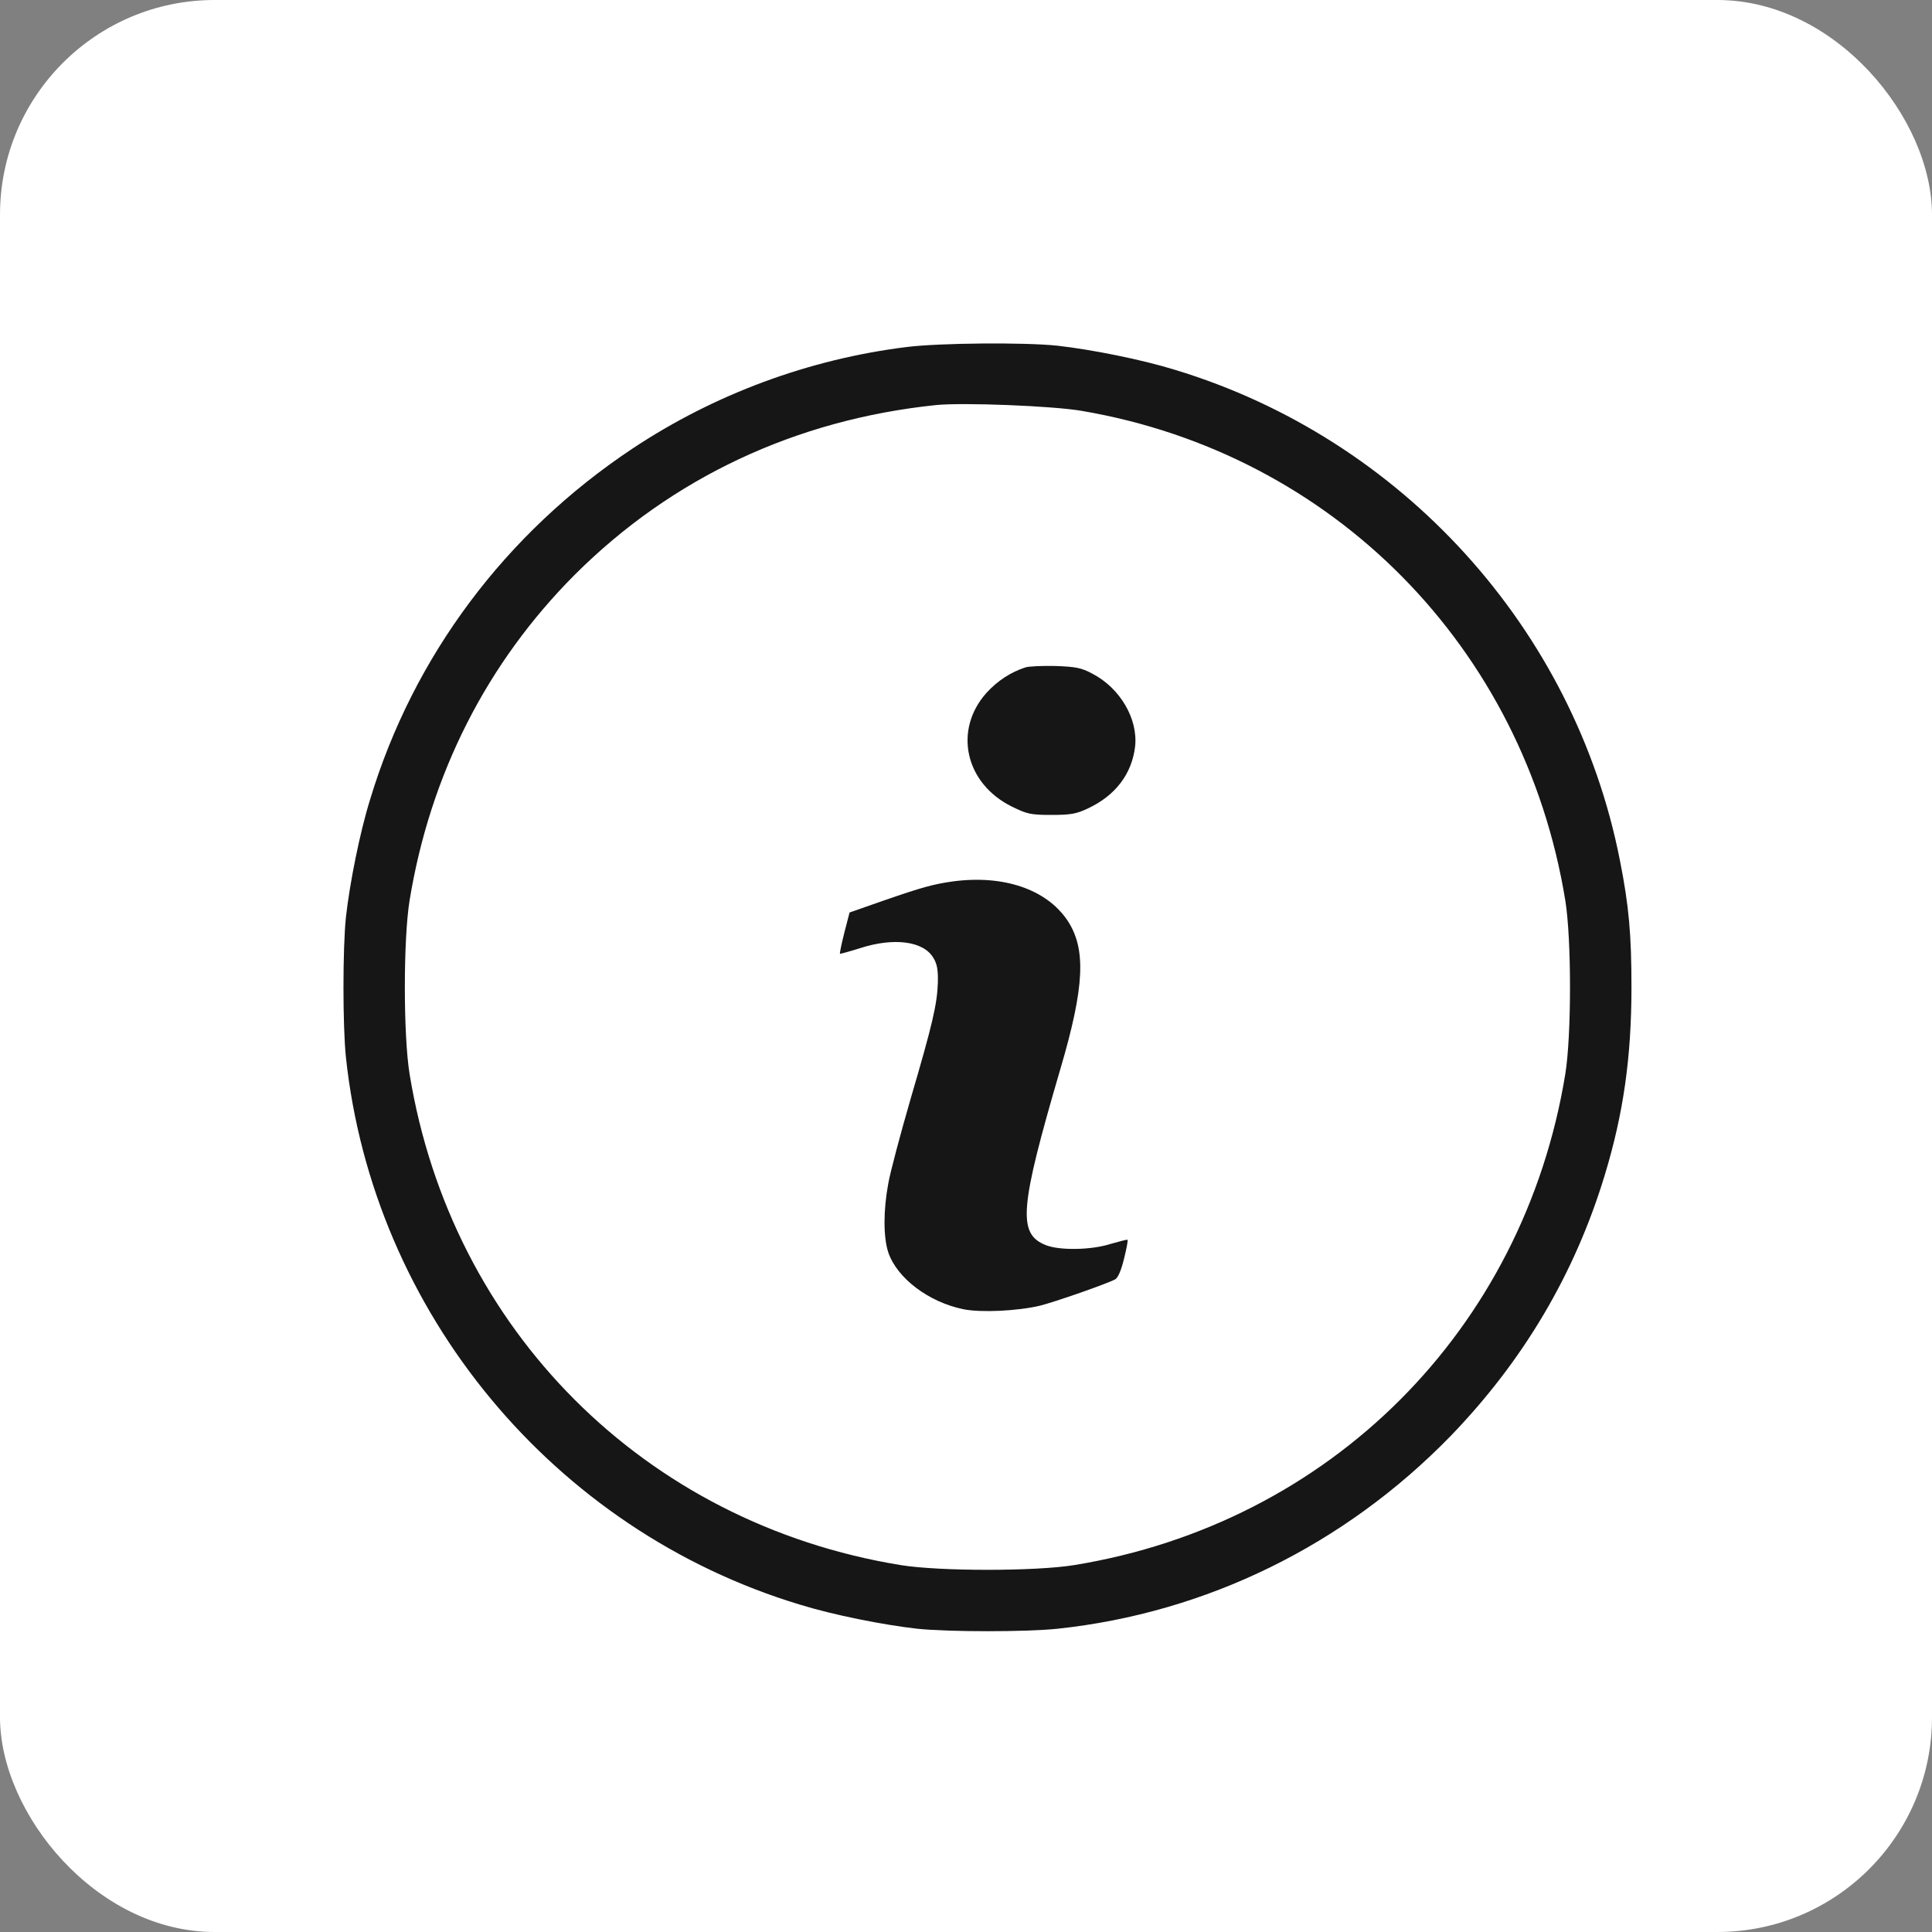 <svg width="45" height="45" viewBox="0 0 45 45" fill="none" xmlns="http://www.w3.org/2000/svg">
<rect x="0" y="0" width="45" height="45" fill="#808080" stroke="none"/>
<rect width="45" height="45" rx="5" fill="white"/>
<path d="M21.124 8.082C18.845 8.363 16.636 9.183 14.731 10.449C11.778 12.412 9.628 15.283 8.62 18.623C8.379 19.397 8.145 20.575 8.057 21.366C7.981 22.098 7.981 23.891 8.057 24.624C8.69 30.565 12.891 35.64 18.628 37.374C19.401 37.614 20.579 37.849 21.37 37.937C22.103 38.013 23.896 38.013 24.628 37.937C28.097 37.568 31.314 35.991 33.787 33.448C35.48 31.696 36.682 29.669 37.379 27.366C37.812 25.942 38 24.624 38 22.995C38 21.77 37.941 21.096 37.73 20.035C36.67 14.645 32.65 10.215 27.371 8.615C26.597 8.375 25.419 8.14 24.628 8.052C23.861 7.97 21.88 7.988 21.124 8.082ZM25.197 9.57C31.045 10.566 35.498 15.078 36.459 20.973C36.605 21.881 36.605 24.108 36.459 25.016C35.486 30.976 30.98 35.482 25.021 36.454C24.113 36.601 21.886 36.601 20.978 36.454C15.018 35.482 10.512 30.976 9.54 25.016C9.393 24.108 9.393 21.881 9.54 20.973C10.02 18.037 11.338 15.441 13.389 13.385C15.651 11.129 18.534 9.775 21.798 9.435C22.425 9.371 24.517 9.453 25.197 9.57Z" fill="#161616"/>
<path d="M23.878 15.547C23.538 15.658 23.234 15.857 22.976 16.139C22.203 17.006 22.478 18.248 23.568 18.787C23.925 18.963 24.013 18.981 24.494 18.981C24.939 18.981 25.074 18.957 25.343 18.828C25.982 18.529 26.363 18.026 26.439 17.387C26.509 16.742 26.087 16.022 25.437 15.688C25.185 15.553 25.05 15.529 24.581 15.512C24.277 15.506 23.96 15.518 23.878 15.547Z" fill="#161616"/>
<path d="M22.208 20.528C21.745 20.592 21.487 20.662 20.556 20.985L19.788 21.254L19.665 21.729C19.6 21.987 19.554 22.209 19.565 22.215C19.571 22.221 19.782 22.163 20.028 22.086C20.825 21.828 21.511 21.922 21.739 22.309C21.827 22.45 21.851 22.59 21.845 22.883C21.827 23.393 21.727 23.832 21.206 25.608C20.972 26.417 20.737 27.296 20.69 27.565C20.573 28.186 20.573 28.819 20.69 29.171C20.895 29.774 21.634 30.331 22.442 30.495C22.847 30.577 23.696 30.536 24.218 30.413C24.552 30.331 25.782 29.903 25.976 29.798C26.04 29.762 26.116 29.587 26.181 29.317C26.239 29.089 26.275 28.889 26.263 28.878C26.257 28.866 26.081 28.913 25.876 28.971C25.425 29.118 24.681 29.13 24.358 29.001C23.696 28.737 23.749 28.139 24.698 24.899C25.267 22.971 25.302 22.092 24.857 21.43C24.37 20.715 23.38 20.375 22.208 20.528Z" fill="#161616"/>
</svg>
